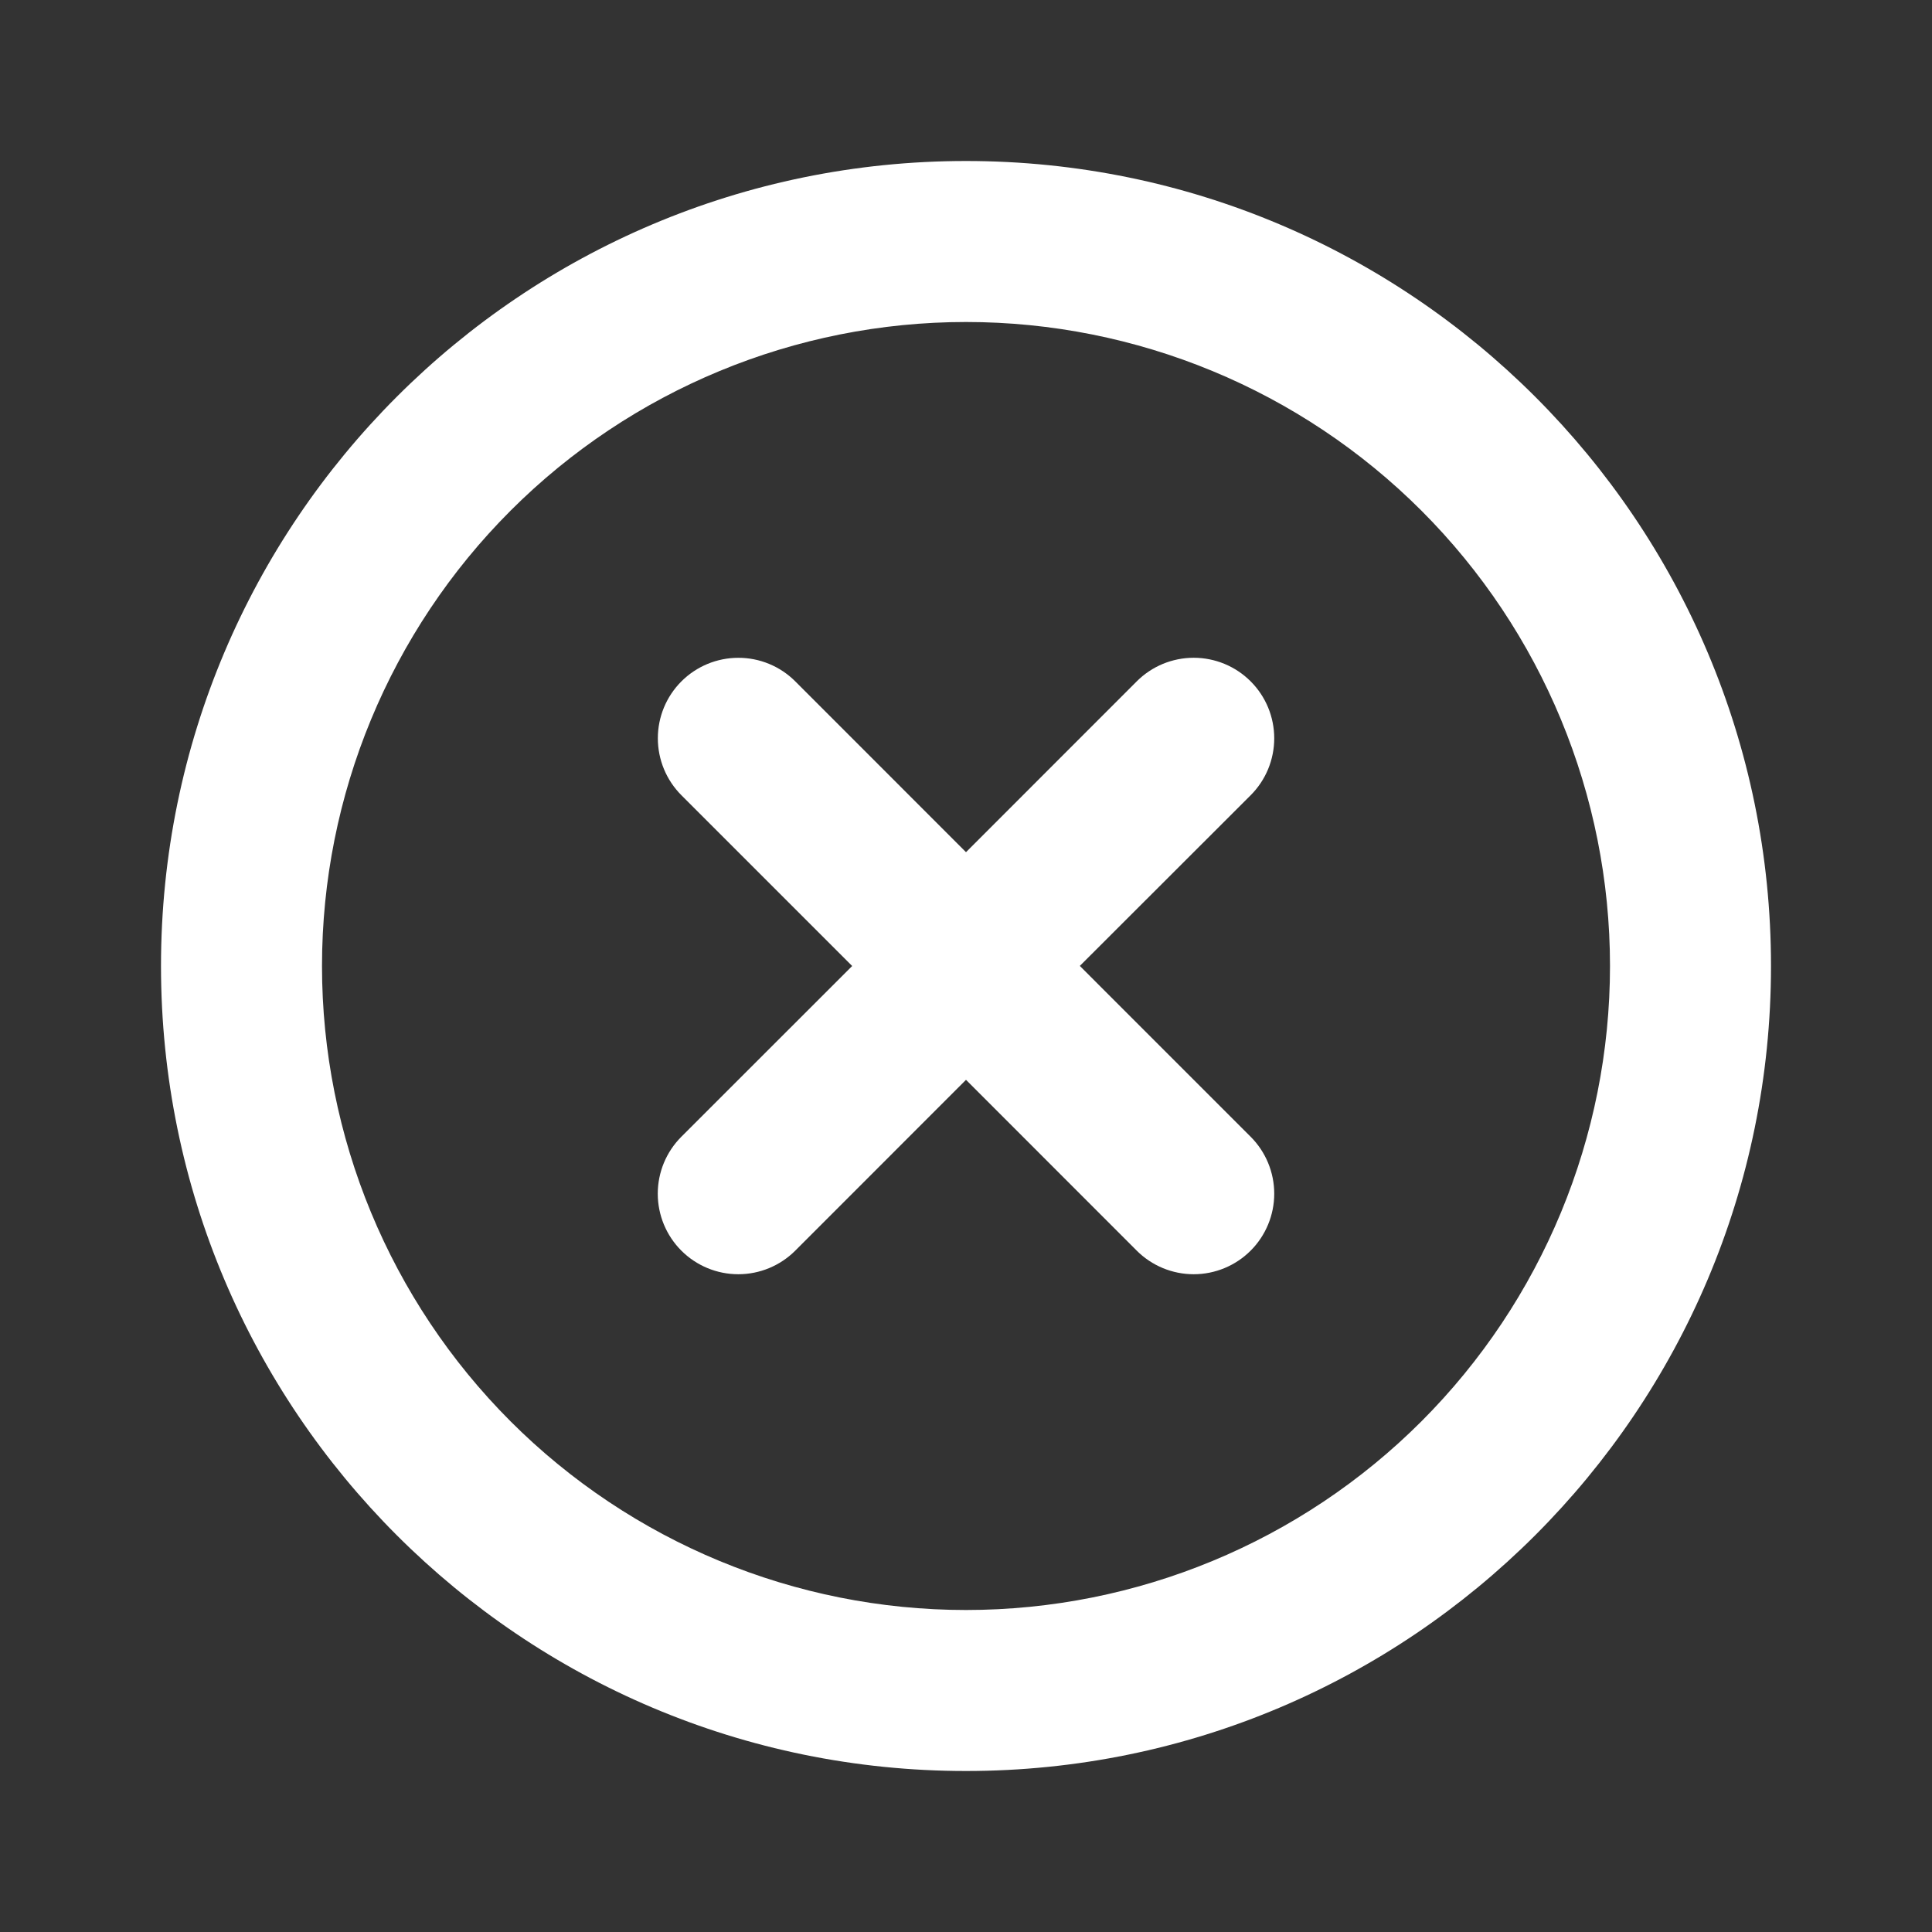 <svg width="48" height="48" viewBox="0 0 48 48" fill="none" xmlns="http://www.w3.org/2000/svg">
<rect x="0" y="0" width="48" height="48" fill="#333333" stroke="none"/>
<g clip-path="url(#clip0_893_2596)">
<path d="M24 4C35.046 4 44 12.954 44 24C44 35.046 35.046 44 24 44C12.954 44 4 35.046 4 24C4 12.954 12.954 4 24 4ZM24 8C19.756 8 15.687 9.686 12.686 12.686C9.686 15.687 8 19.756 8 24C8 28.244 9.686 32.313 12.686 35.314C15.687 38.314 19.756 40 24 40C28.244 40 32.313 38.314 35.314 35.314C38.314 32.313 40 28.244 40 24C40 19.756 38.314 15.687 35.314 12.686C32.313 9.686 28.244 8 24 8ZM19.758 16.928L24 21.172L28.242 16.928C28.428 16.742 28.648 16.595 28.891 16.494C29.134 16.394 29.394 16.342 29.657 16.342C29.92 16.342 30.18 16.394 30.423 16.494C30.666 16.595 30.886 16.742 31.072 16.928C31.258 17.114 31.405 17.334 31.506 17.577C31.606 17.82 31.658 18.08 31.658 18.343C31.658 18.606 31.606 18.866 31.506 19.109C31.405 19.352 31.258 19.572 31.072 19.758L26.828 23.998L31.072 28.242C31.447 28.617 31.658 29.126 31.658 29.657C31.658 30.188 31.447 30.697 31.072 31.072C30.697 31.447 30.188 31.658 29.657 31.658C29.126 31.658 28.617 31.447 28.242 31.072L24 26.828L19.758 31.072C19.383 31.447 18.874 31.658 18.343 31.658C17.812 31.658 17.303 31.447 16.928 31.072C16.553 30.697 16.342 30.188 16.342 29.657C16.342 29.126 16.553 28.617 16.928 28.242L21.172 24L16.93 19.758C16.555 19.383 16.344 18.874 16.344 18.344C16.343 17.813 16.554 17.304 16.929 16.929C17.304 16.554 17.813 16.343 18.343 16.343C18.874 16.342 19.383 16.553 19.758 16.928Z" fill="white"/>
</g>
<defs>
<clipPath id="clip0_893_2596">
<rect width="48" height="48" fill="white"/>
</clipPath>
</defs>
</svg>
